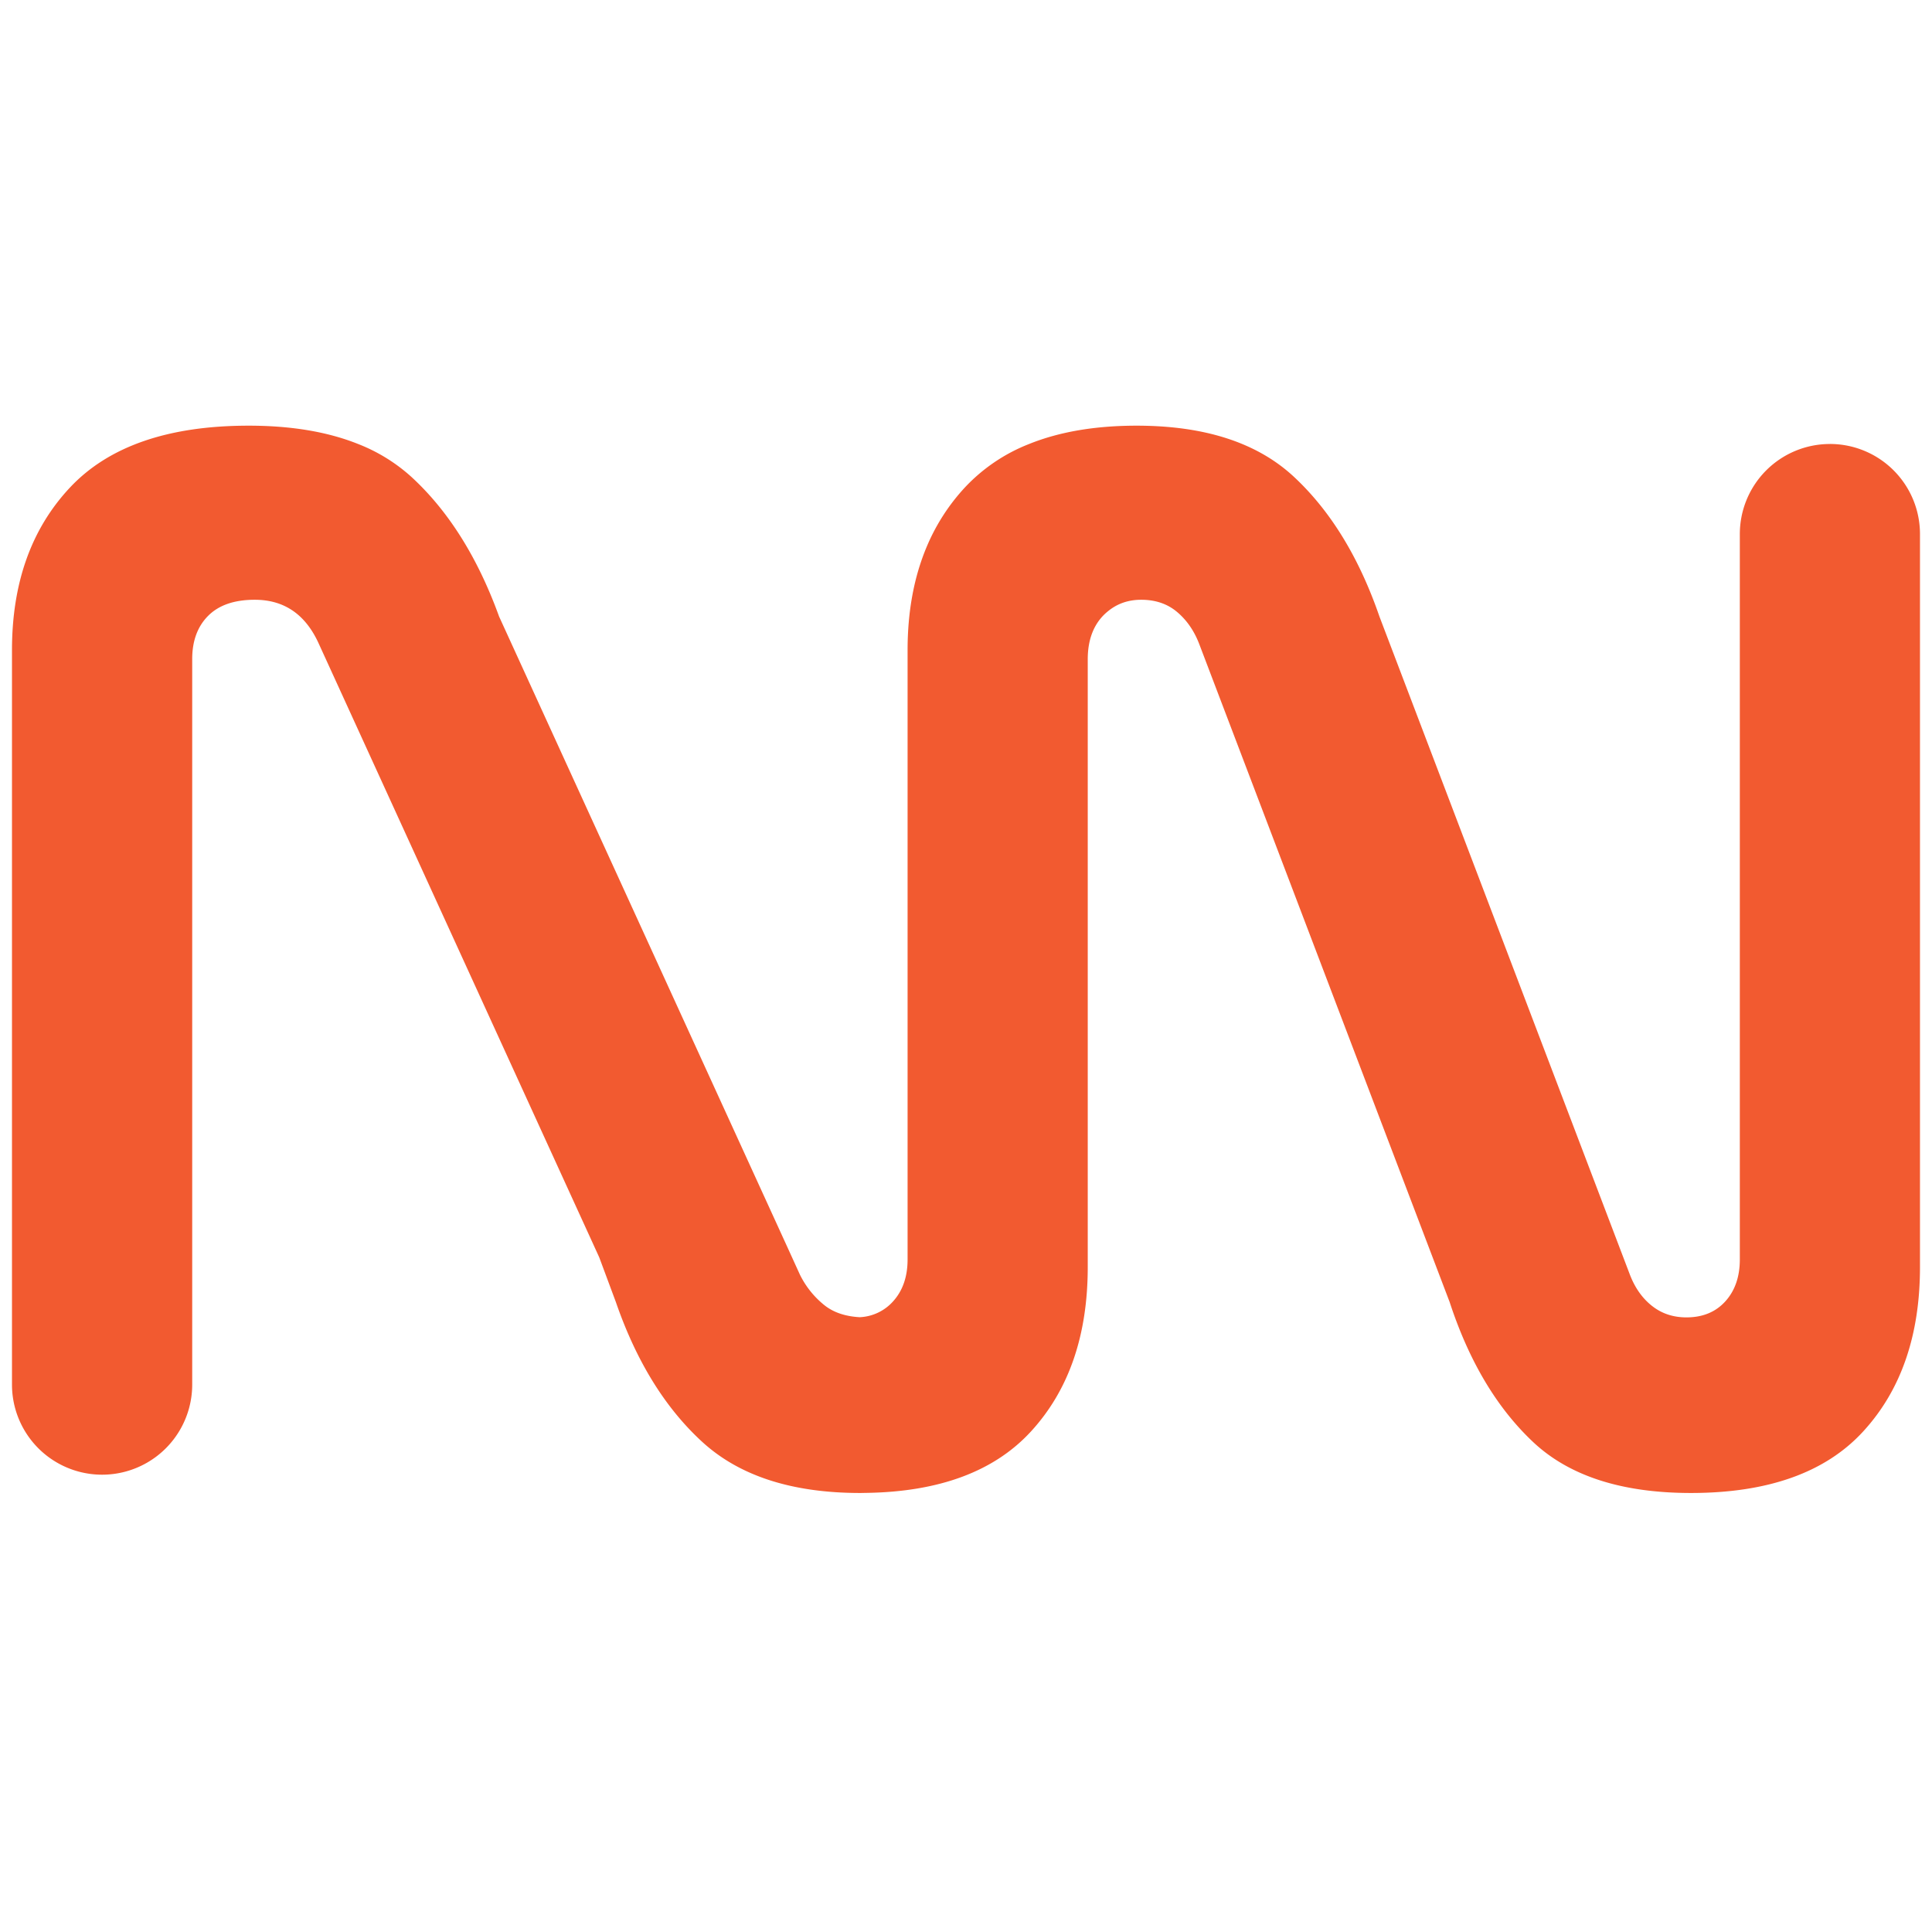<svg xmlns="http://www.w3.org/2000/svg" width="64" height="64"><path d="M60.619 14.708a2.984 2.984 0 0 0-2.985 2.984v24.026c0 .574-.16 1.037-.48 1.391-.32.354-.75.531-1.29.531-.438 0-.818-.126-1.139-.38-.32-.252-.564-.597-.733-1.036l-8.296-21.8c-.674-1.956-1.619-3.499-2.833-4.629-1.214-1.13-2.95-1.694-5.21-1.694-1.375 0-2.561.203-3.563.607a5.816 5.816 0 0 0-2.128 1.441 6.701 6.701 0 0 0-1.265 1.966c-.42.998-.632 2.138-.632 3.421v20.182c0 .574-.16 1.037-.48 1.391a1.573 1.573 0 0 1-1.108.525c-.482-.028-.871-.16-1.169-.399a2.98 2.98 0 0 1-.81-1.011l-.395-.867-9.57-20.934c-.708-1.955-1.677-3.498-2.908-4.628a5.73 5.73 0 0 0-1.762-1.087c-1.008-.404-2.215-.607-3.625-.607-2.665 0-4.638.683-5.919 2.048C1.037 17.515.397 19.311.397 21.536v24.33a2.984 2.984 0 0 0 5.97 0V21.84c-.001-.607.176-1.088.53-1.442.354-.354.868-.53 1.543-.53.978 0 1.686.488 2.125 1.466L19.85 41.65l.552 1.484c.675 1.956 1.628 3.5 2.858 4.628 1.232 1.13 2.977 1.695 5.236 1.695.061 0 .12-.002.18-.003 2.438-.032 4.268-.713 5.485-2.045 1.249-1.366 1.872-3.178 1.872-5.438V21.84c0-.607.17-1.088.506-1.442a1.81 1.81 0 0 1 .177-.16c.304-.246.666-.37 1.088-.37.472 0 .868.134 1.188.404.321.27.566.624.734 1.062l8.296 21.8c.64 1.956 1.56 3.499 2.757 4.628 1.197 1.13 2.942 1.695 5.235 1.695 2.563 0 4.47-.683 5.716-2.049 1.248-1.365 1.872-3.178 1.872-5.437V17.69a2.984 2.984 0 0 0-2.984-2.983" style="fill:#f25a30"/></svg>
